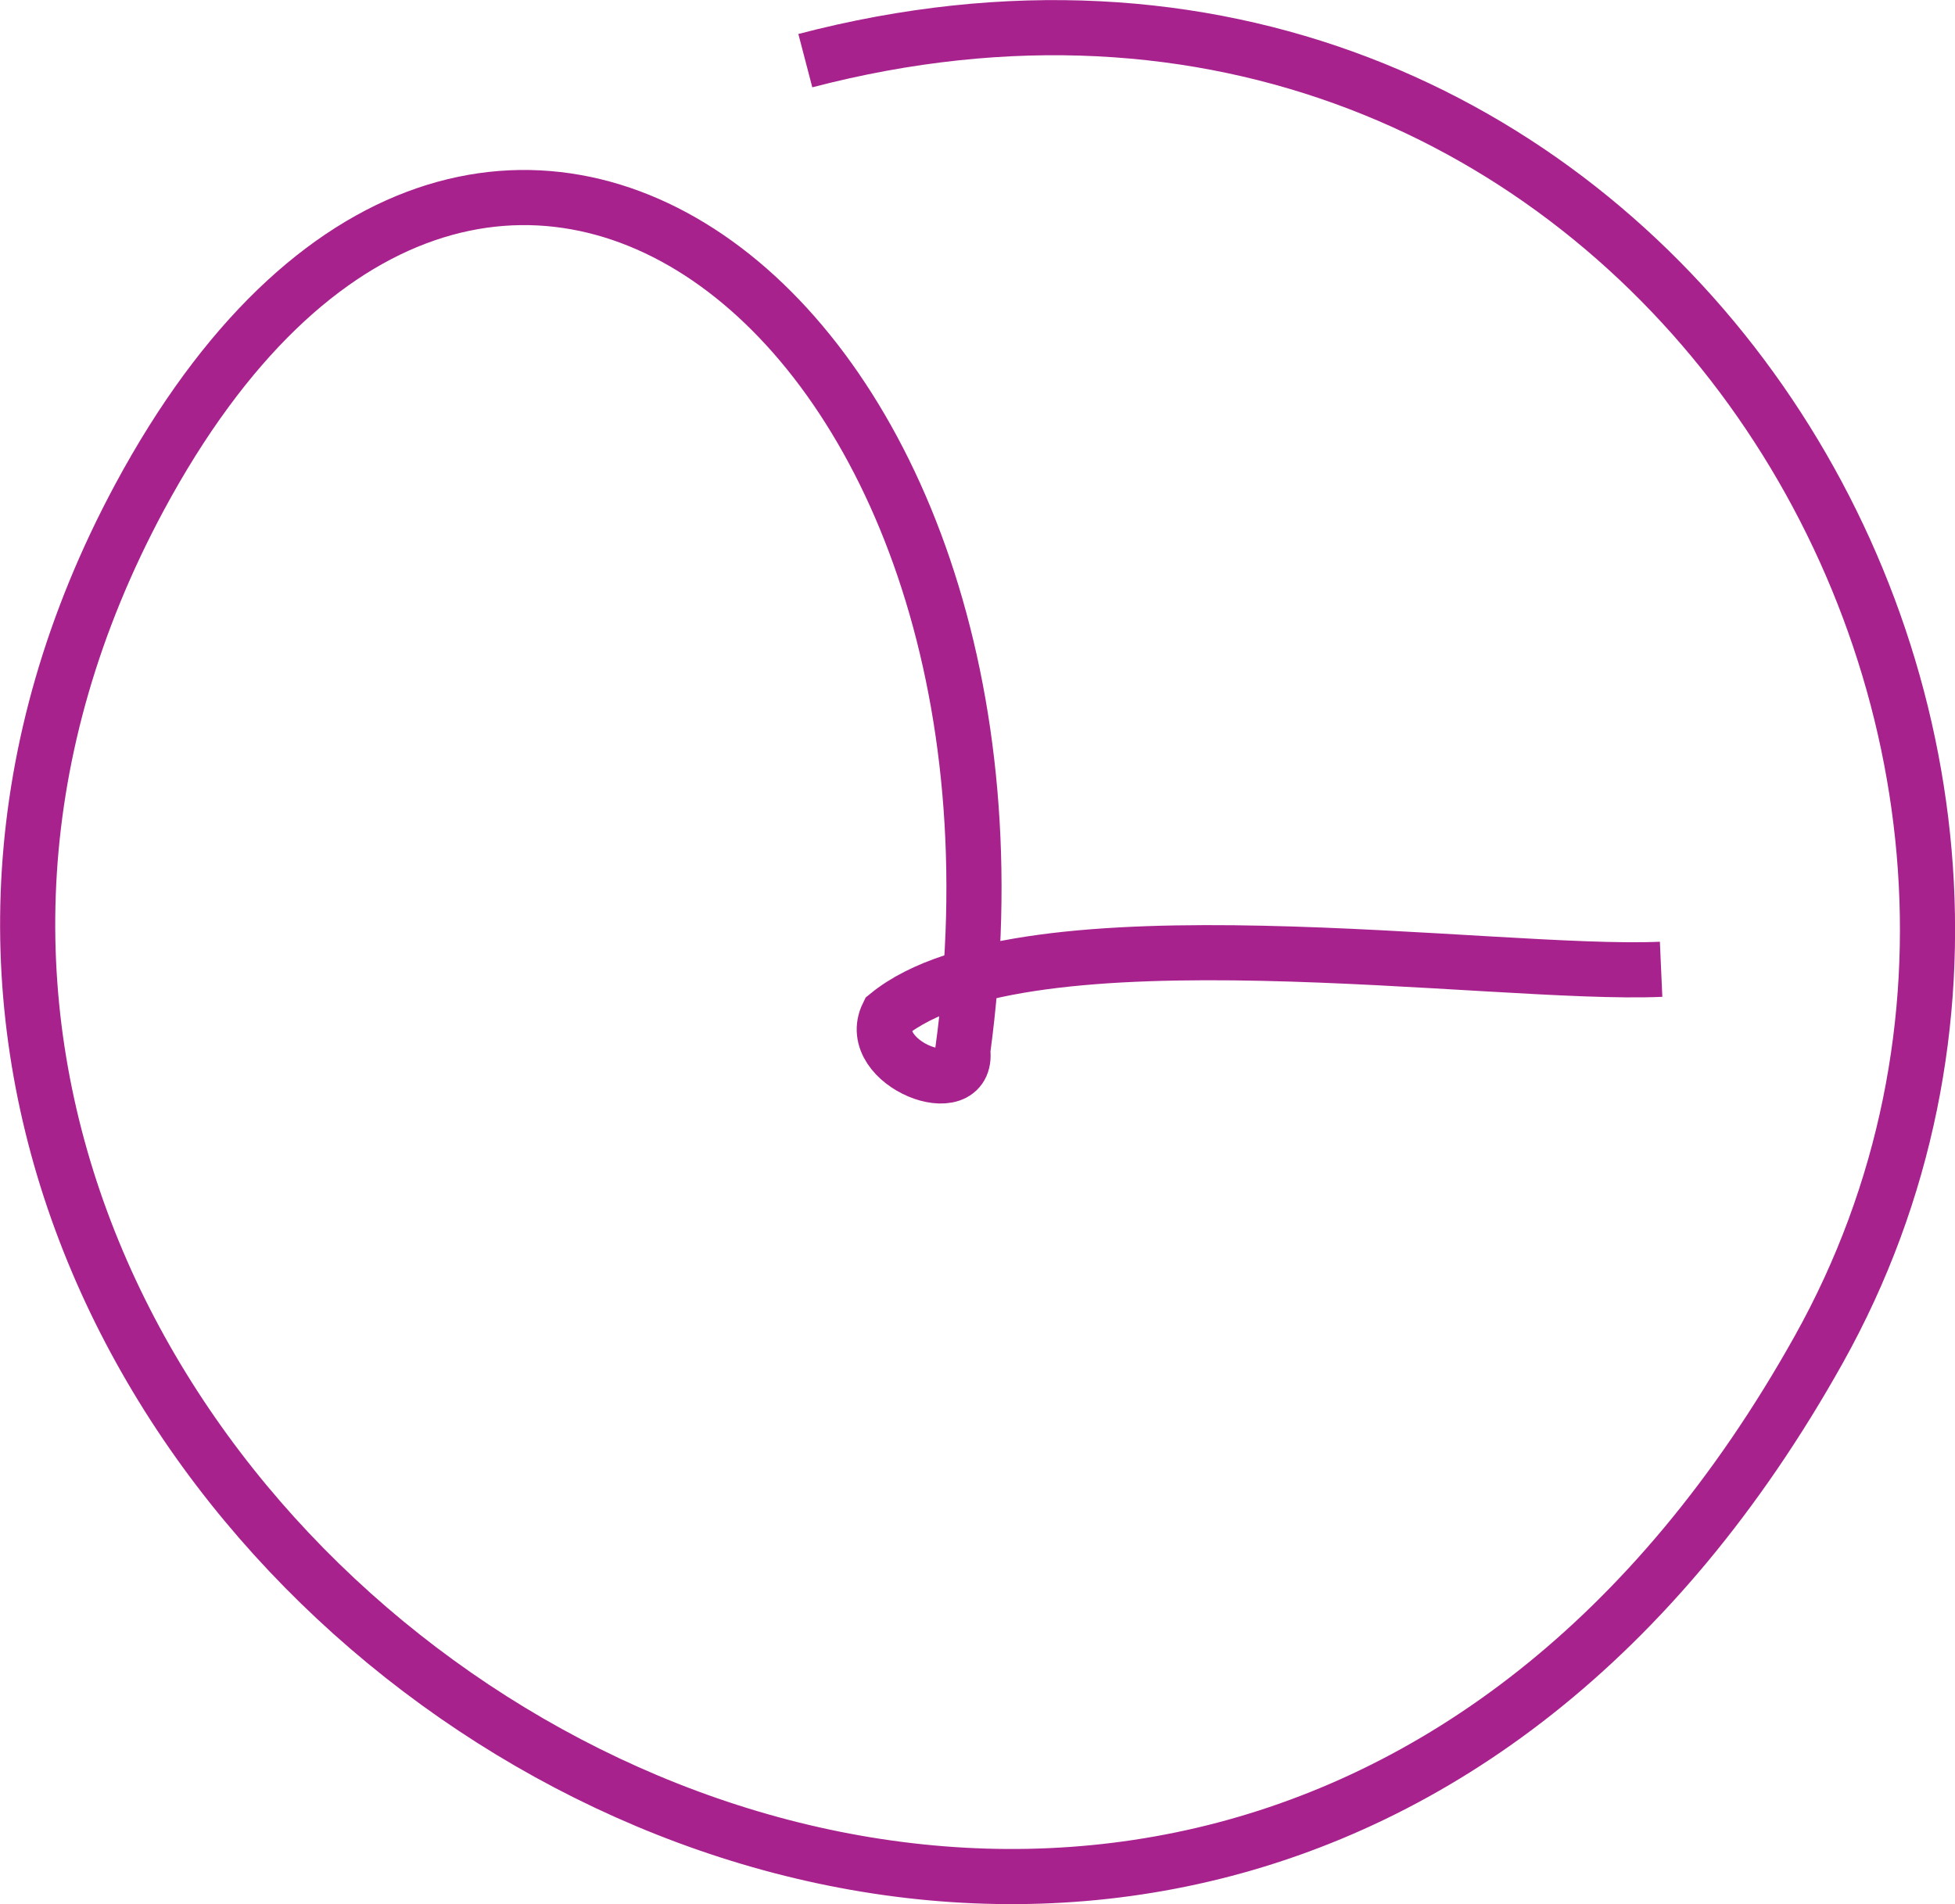 
<svg id="Layer_2" data-name="Layer 2" xmlns="http://www.w3.org/2000/svg" viewBox="0 0 70.91 69.07">
  <defs>
    <style>
      .cls-1 {
        fill: none;
        stroke: #a8228e;
        stroke-miterlimit: 10;
        stroke-width: 2px;
      }
    </style>
  </defs>
  <g id="Layer_1-2" data-name="Layer 1">
    <path class="cls-1" d="M29.21,2.2c29.7-7.76,49.53,23.89,36.76,46.75C42.1,91.68-14.56,54.53,5.06,18.04c12.35-22.96,33.46-6.36,29.86,20.08.24,1.93-3.58.45-2.72-1.3,4.93-4.03,21.99-1.39,28.05-1.66"/>
  </g>
</svg>